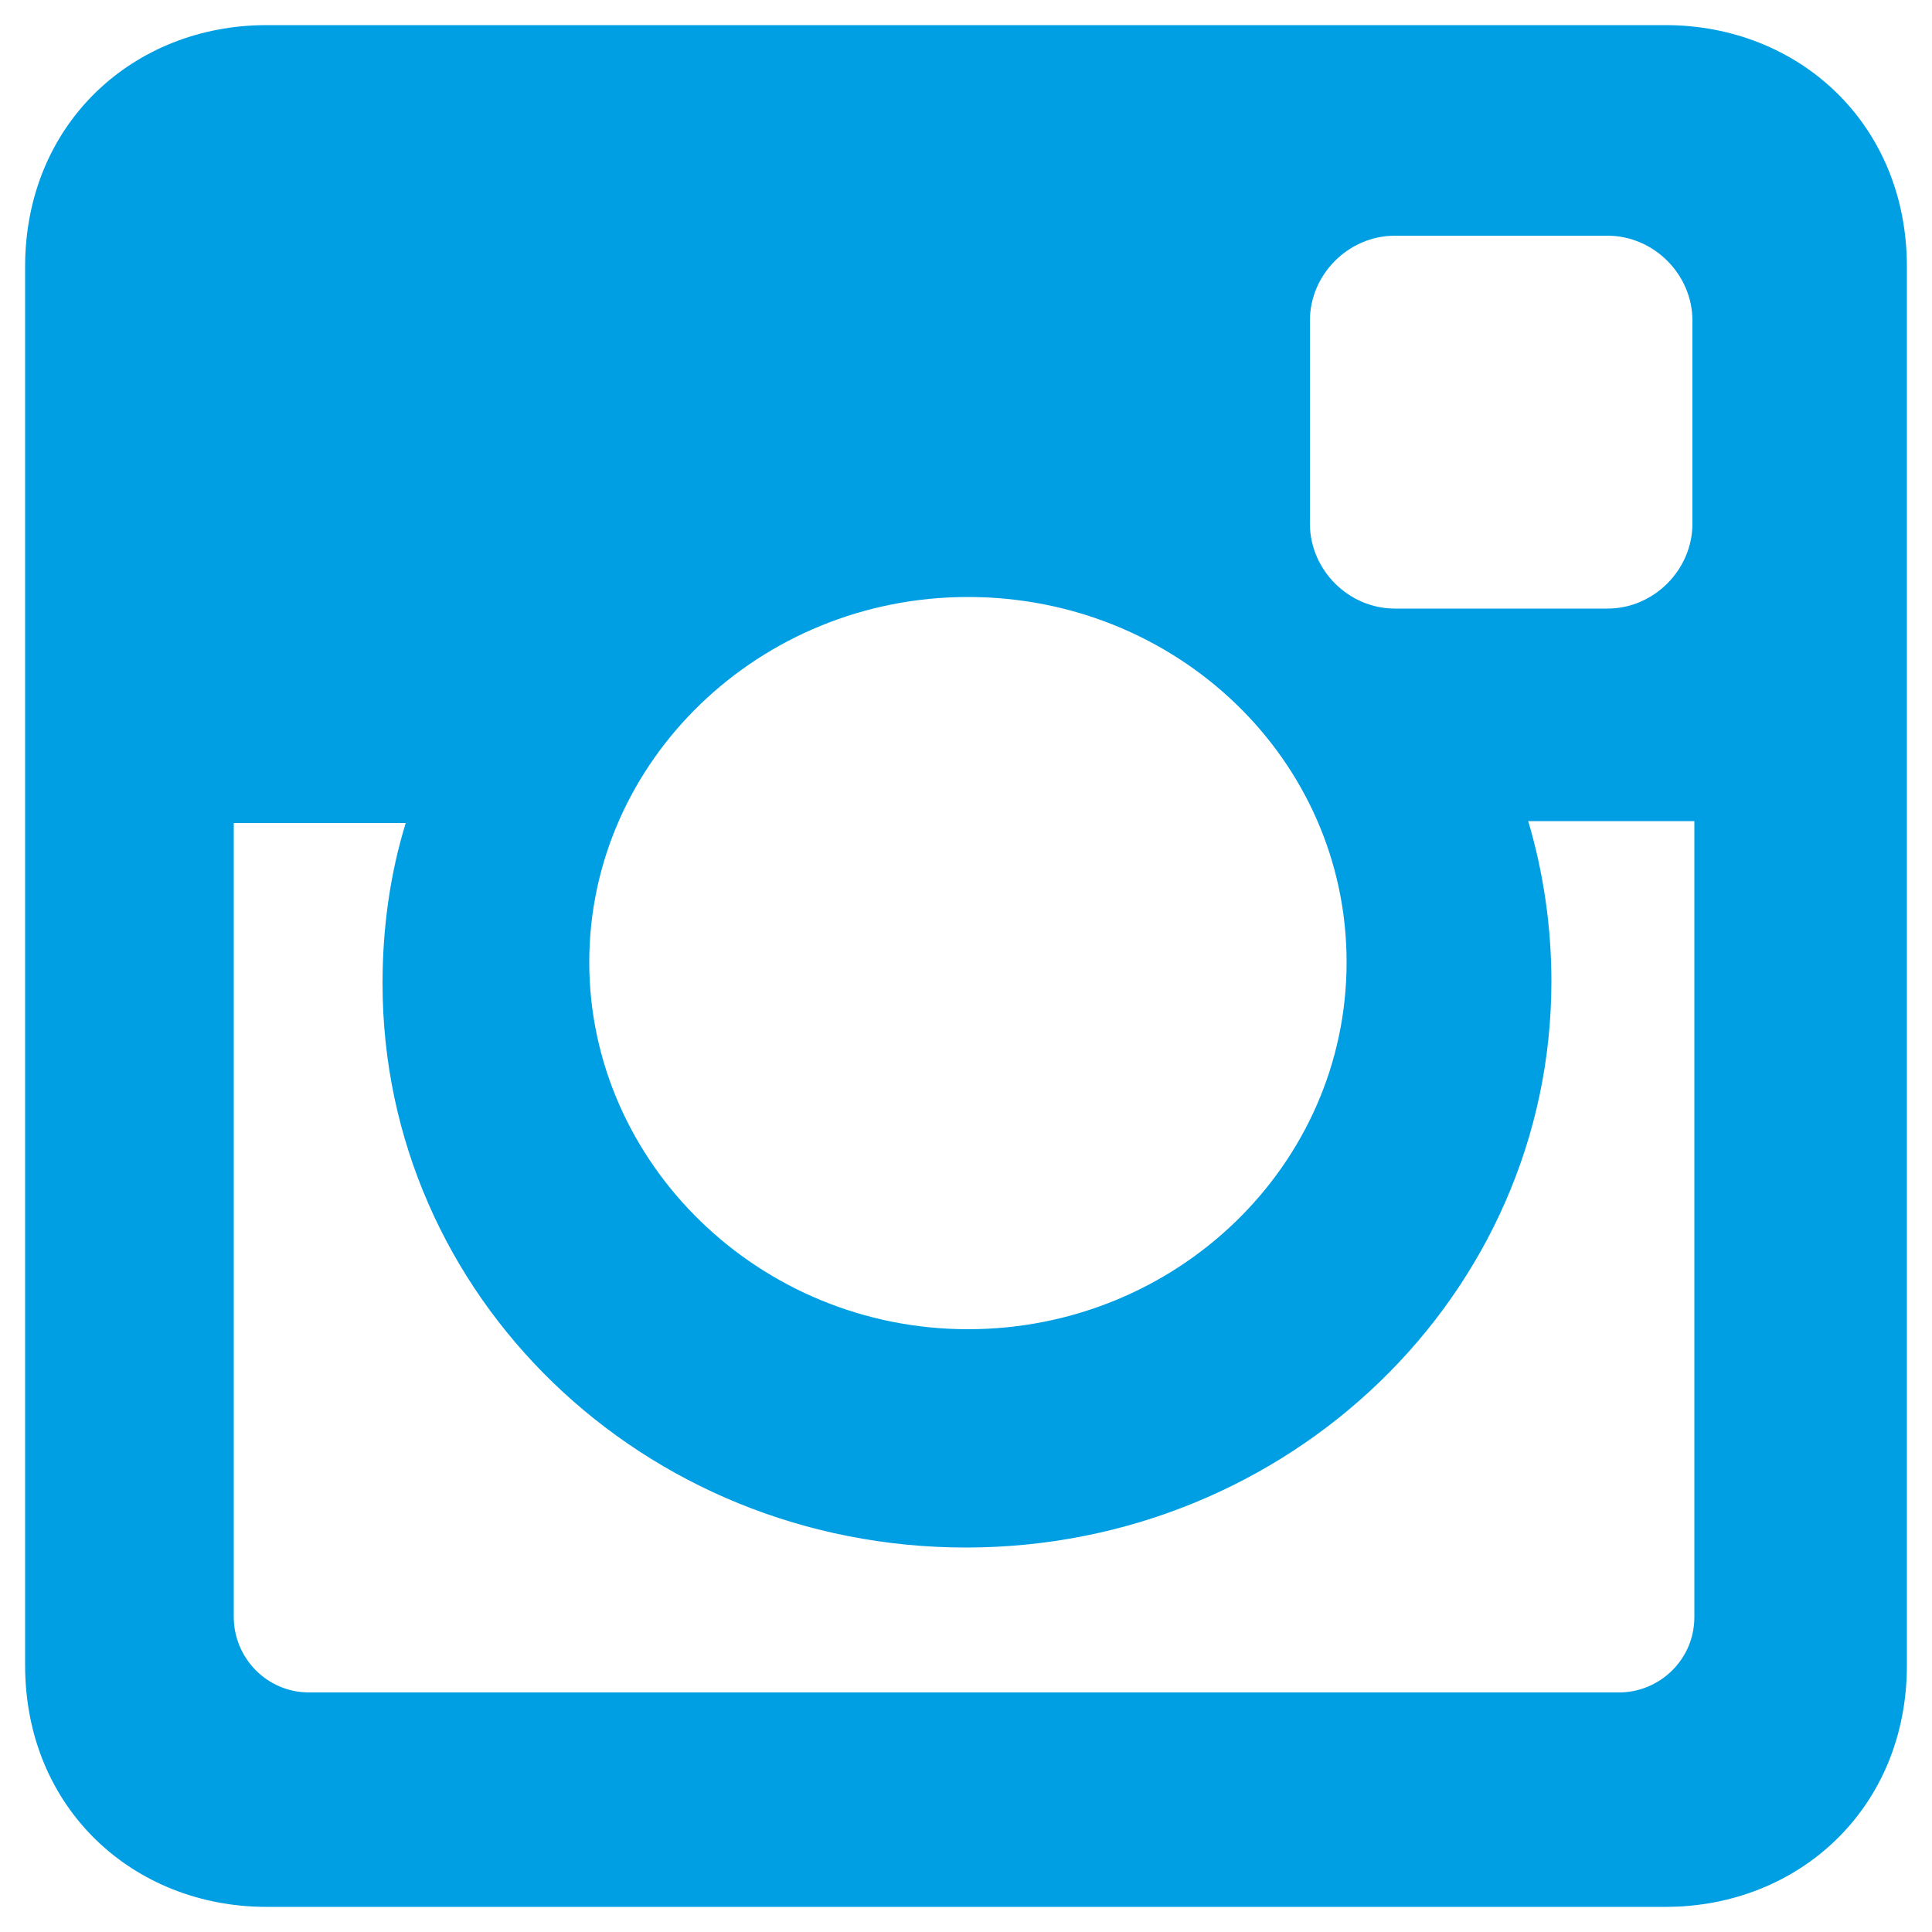 <?xml version="1.0" encoding="utf-8"?>
<!-- Generator: Adobe Illustrator 24.0.2, SVG Export Plug-In . SVG Version: 6.00 Build 0)  -->
<svg version="1.1" id="Ebene_1" xmlns="http://www.w3.org/2000/svg" xmlns:xlink="http://www.w3.org/1999/xlink" x="0px" y="0px"
	 viewBox="0 0 100 100" style="enable-background:new 0 0 100 100;" xml:space="preserve">
<style type="text/css">
	.st0{fill:#009FE3;}
</style>
<g>
	<path class="st0" d="M13.8,1.3h72.4c6.9,0,12.5,5.1,12.5,12.5v72.4c0,7.4-5.6,12.5-12.5,12.5H13.8c-6.9,0-12.5-5.1-12.5-12.5V13.8
		C1.3,6.4,6.9,1.3,13.8,1.3L13.8,1.3z M72.2,12.2c-2.4,0-4.4,2-4.4,4.4v10.5c0,2.4,2,4.4,4.4,4.4h11c2.4,0,4.4-2,4.4-4.4V16.6
		c0-2.4-2-4.4-4.4-4.4H72.2L72.2,12.2z M87.7,42.5h-8.6c0.8,2.7,1.2,5.5,1.2,8.3c0,16.2-13.6,29.3-30.3,29.3S19.8,67.1,19.8,50.9
		c0-2.9,0.4-5.7,1.2-8.3h-8.9v41.1c0,2.1,1.7,3.9,3.9,3.9h67.8c2.1,0,3.9-1.7,3.9-3.9L87.7,42.5L87.7,42.5z M50.1,30.9
		c-10.8,0-19.6,8.5-19.6,18.9s8.8,19,19.6,19s19.6-8.5,19.6-19S60.9,30.9,50.1,30.9z"/>
</g>
</svg>
